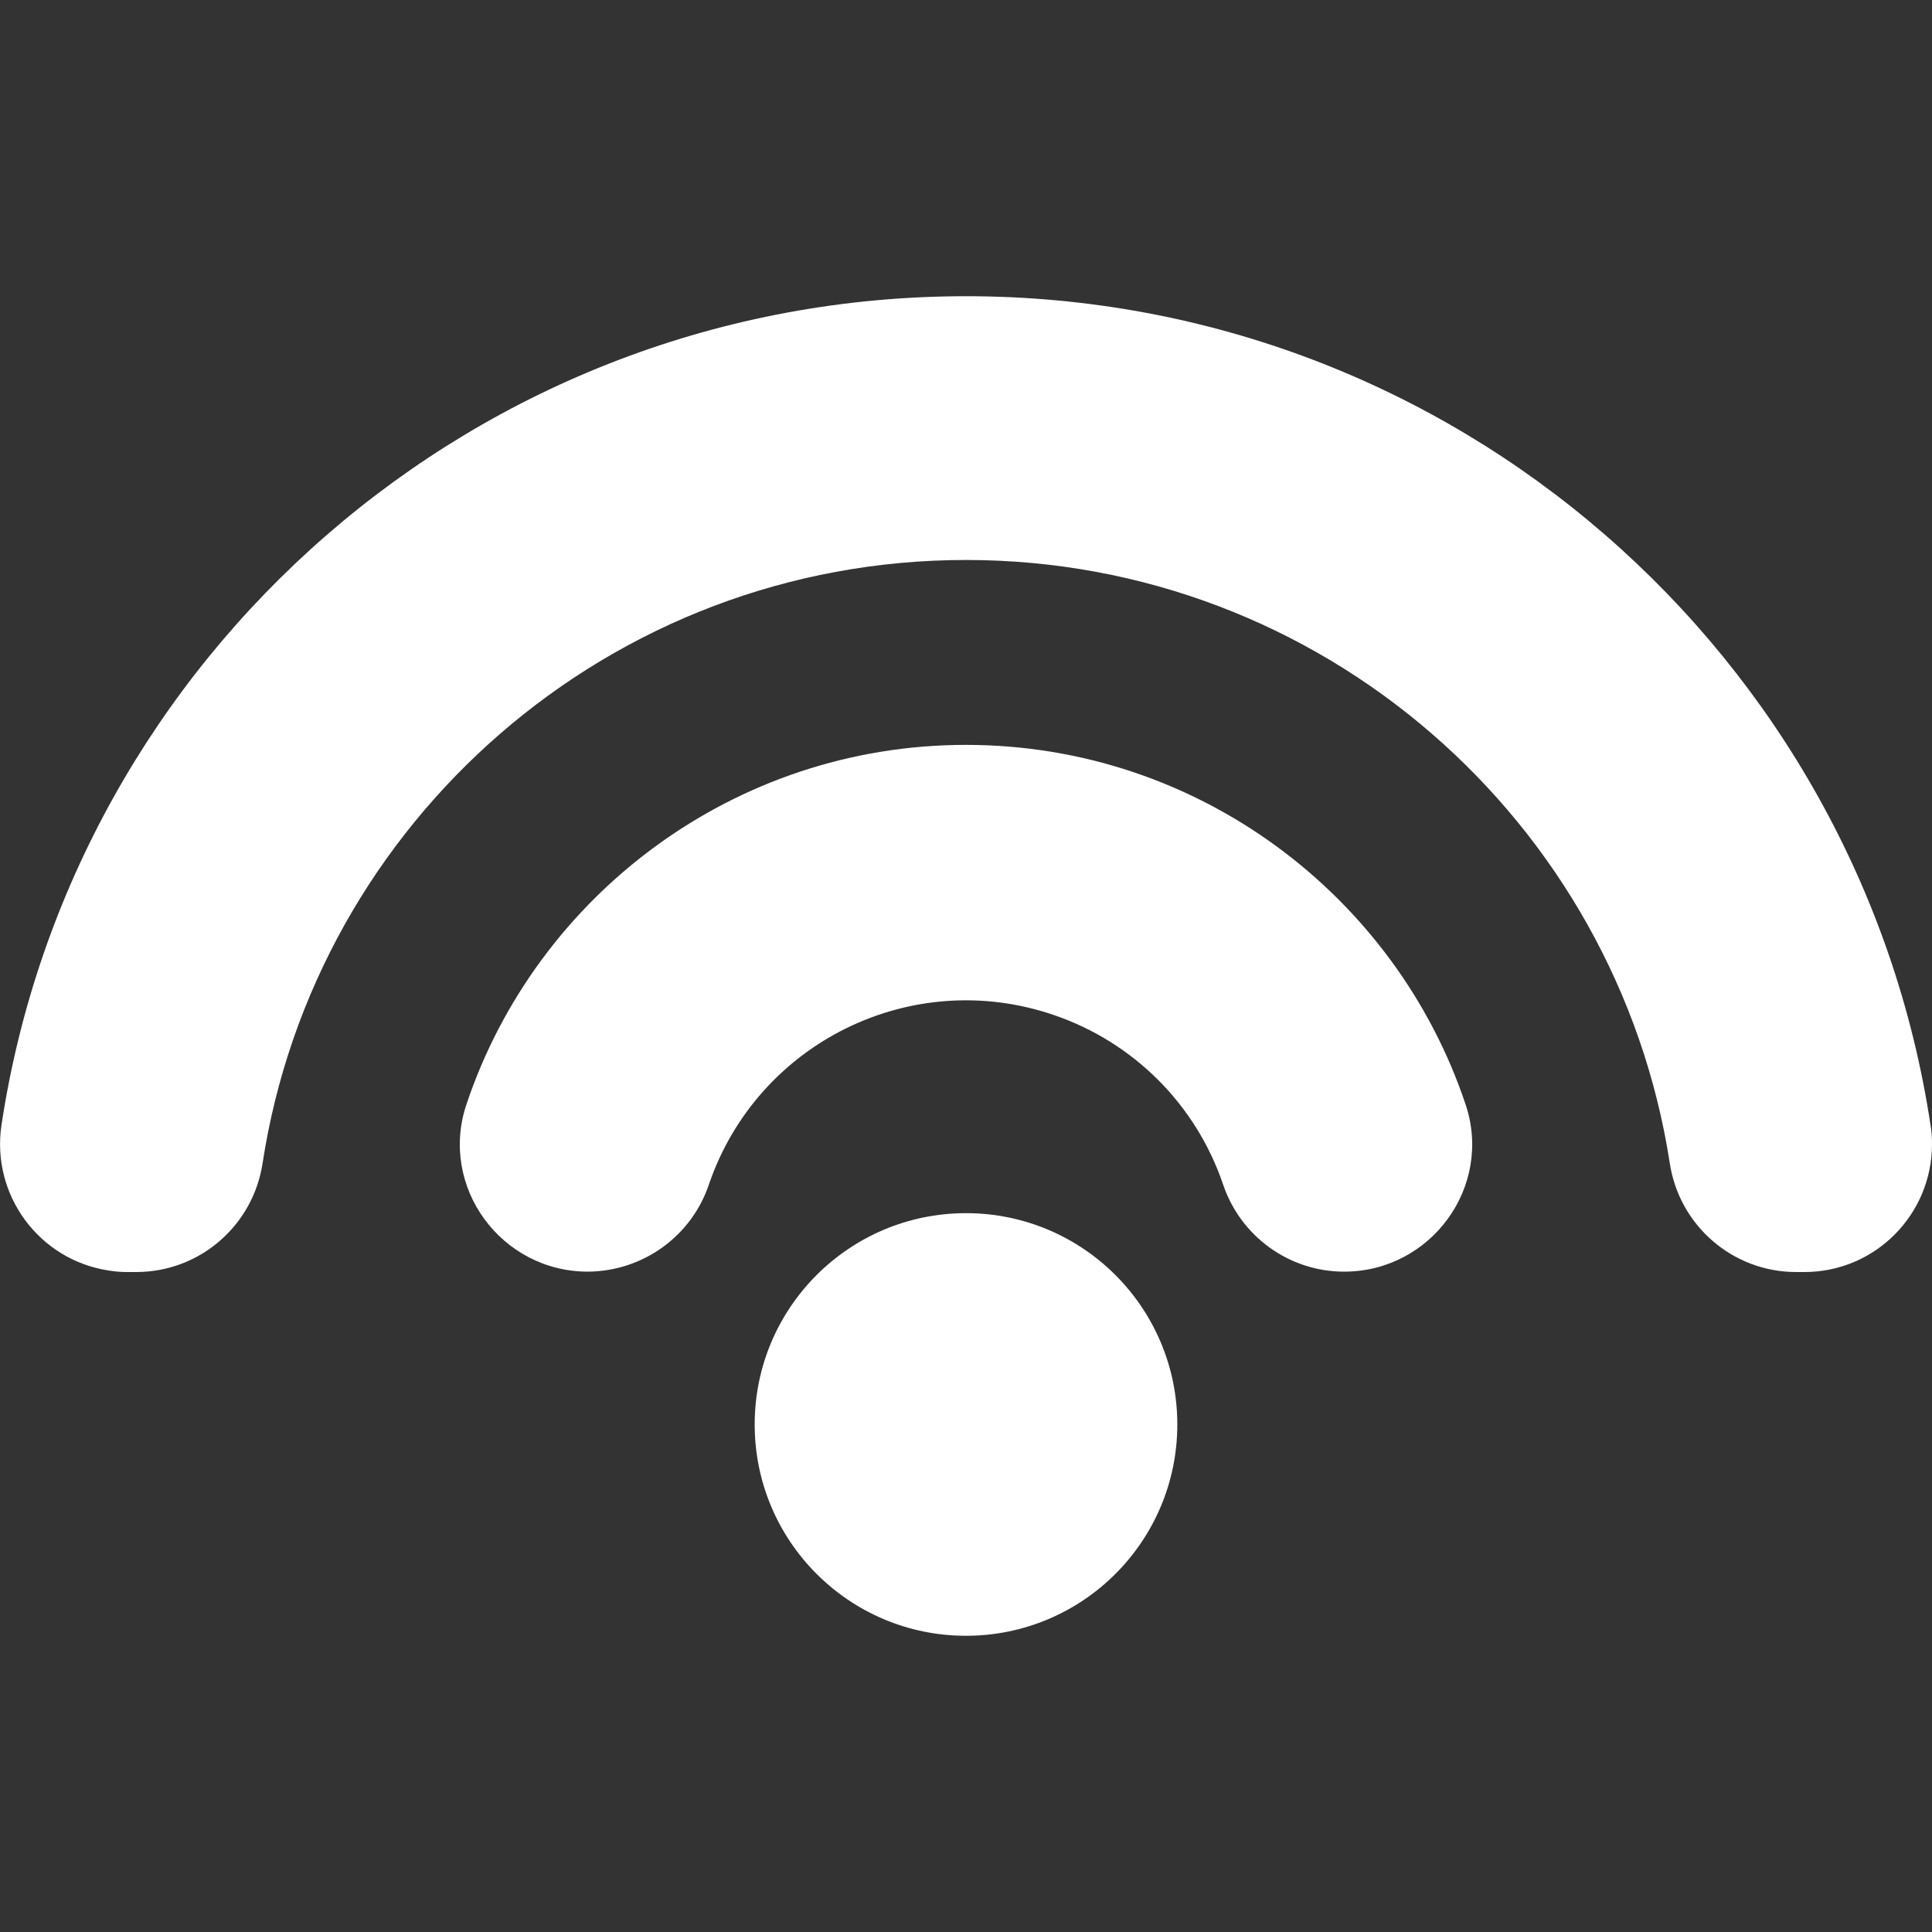 <?xml version="1.0" encoding="UTF-8"?> <svg xmlns="http://www.w3.org/2000/svg" width="512" height="512" viewBox="0 0 512 512" fill="none"><rect x="0" y="0" width="512" height="512" fill="#333333" stroke="none"/><g clip-path="url(#clip0_1205_22)"><path d="M256 433.5C286.928 433.5 312 408.428 312 377.5C312 346.572 286.928 321.5 256 321.5C225.072 321.5 200 346.572 200 377.5C200 408.428 225.072 433.5 256 433.5Z" fill="white"></path><path d="M511.6 298.1C492.801 173.8 385.5 78.5 256 78.5C126.5 78.5 19.201 173.8 0.4 298.1C-2.4 316.6 10.3 333.9 28.8 336.7C30.5 337 32.2 337.1 33.901 337.1H36.1C52.901 337.1 67.1 324.8 69.6 308.2C83.501 217.7 161.7 148.4 256 148.4C350.3 148.4 428.5 217.7 442.5 308.2C445 324.8 459.201 337.1 476 337.1H478.201C496.901 337.1 512 321.9 512 303.2C512 301.5 511.9 299.8 511.6 298.1Z" fill="white"></path><path d="M256.001 197.4C194.501 197.4 142.101 237.4 123.601 292.7C116.301 314.5 132.801 337 155.801 337C170.401 336.9 183.301 327.6 187.901 313.8C200.801 276.2 241.701 256.1 279.301 269C300.401 276.2 316.901 292.7 324.101 313.8C328.701 327.6 341.601 337 356.201 337C379.201 337 395.701 314.5 388.401 292.7C369.901 237.4 317.501 197.4 256.001 197.4Z" fill="white"></path></g><defs><clipPath id="clip0_1205_22"><rect width="512" height="512" fill="white"></rect></clipPath></defs></svg> 